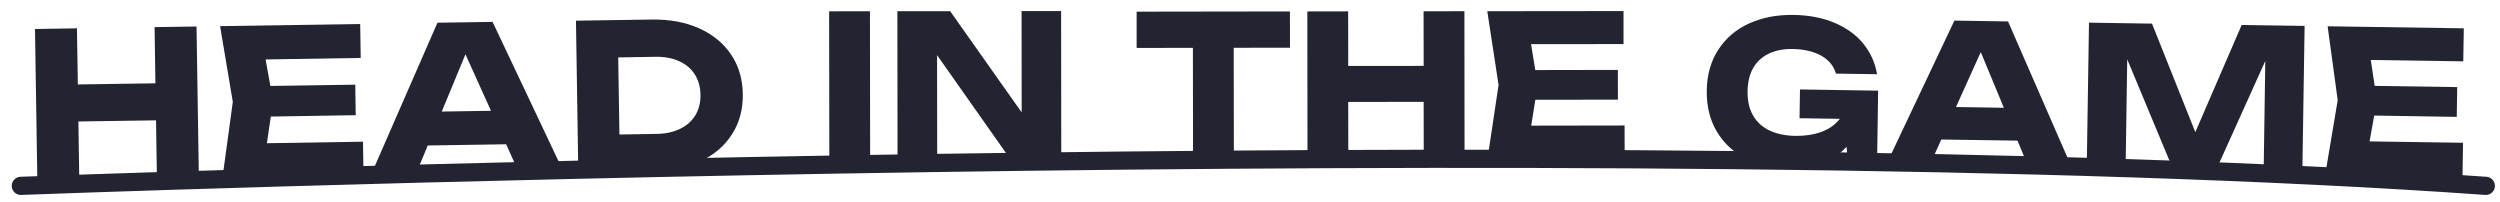 <svg width="3301" height="267" viewBox="0 0 3301 267" fill="none" xmlns="http://www.w3.org/2000/svg">
<path d="M1148.68 14.866L1094.78 14.935L1095.03 209.735L1148.93 209.666L1148.68 14.866Z" fill="#222531"/>
<path d="M1401.1 14.6H1348.9L1349 148.4L1254.6 14.8H1184.9L1185.1 209.6L1237.5 209.5L1237.3 72.8L1333.5 209.4L1401.3 209.3L1401.1 14.6Z" fill="#222531"/>
<path d="M1703.3 63L1703.2 15.1L1500.8 15.4V63.3L1575.1 63.2L1575.3 210.1L1629.2 210L1629 63.1L1703.3 63Z" fill="#222531"/>
<path d="M1879.8 87L1780.2 87.1L1780.1 15L1726.2 15.1L1726.4 209.9L1780.3 209.8L1780.2 134.6L1879.8 134.5L1879.9 209.7L1933.8 209.6L1933.6 14.8L1879.7 14.9L1879.8 87Z" fill="#222531"/>
<path d="M2021.8 165.9L2027.3 131.7L2136.3 131.6L2136.2 92.3L2027.2 92.5L2021.6 58.3L2143.7 58.2V14.6L1963.8 14.8L1978.7 112.2L1964.1 209.6L2145.2 209.3L2145.1 165.7L2021.8 165.9Z" fill="#222531"/>
<path d="M103.499 160.4L205.999 158.9L207.199 236.2L262.599 235.3L259.499 35L204.099 35.8L205.199 110L102.799 111.5L101.599 37.4L46.199 38.3L49.299 238.6L104.699 237.8L103.499 160.4Z" fill="#222531"/>
<path d="M480 232L479.3 187.1L352.4 189.1L357.6 153.9L469.7 152.1L469.1 111.8L357 113.5L350.7 78.5L476.3 76.5L475.6 31.7L290.6 34.5L307.4 134.5L293.7 234.9L480 232Z" fill="#222531"/>
<path d="M564.799 192.1L668.299 190.5L685.599 228.8L744.599 227.9L650.399 28.9L577.599 30L489.499 231.7L548.699 230.8L564.799 192.1ZM583.299 147.3L614.599 71.7L648.299 146.3L583.299 147.3Z" fill="#222531"/>
<path d="M925.499 212.7C943.399 204.1 957.099 192.2 966.799 176.9C976.499 161.6 981.099 144.1 980.799 124.1C980.499 104.2 975.299 86.7 965.199 71.8C955.099 56.9 940.999 45.4 922.899 37.3C904.799 29.3 883.999 25.4 860.499 25.8L760.499 27.3L763.599 227.6L863.599 226.1C886.999 225.7 907.699 221.3 925.499 212.7ZM865.299 75C877.199 74.8 887.699 76.7 896.599 80.7C905.499 84.7 912.399 90.5 917.299 98.1C922.199 105.7 924.699 114.6 924.899 125C925.099 135.3 922.799 144.4 918.199 152.1C913.599 159.8 906.799 165.8 897.999 170.1C889.199 174.4 878.799 176.6 866.899 176.8L817.899 177.6L816.299 75.8L865.299 75Z" fill="#222531"/>
<path d="M2376.1 156.1L2429.3 156.9C2428.7 157.7 2428.1 158.4 2427.5 159.1C2421.6 165.9 2413.8 171 2404.1 174.5C2394.3 177.9 2383.2 179.6 2370.5 179.4C2357.3 179.2 2346 176.8 2336.5 172.3C2327 167.8 2319.7 161.2 2314.7 152.4C2309.7 143.7 2307.3 133 2307.5 120.5C2307.7 108.2 2310.2 97.9 2315.1 89.5C2320 81.1 2326.9 74.9 2335.8 70.7C2344.7 66.5 2355.2 64.5 2367.4 64.7C2377.4 64.9 2386.3 66.3 2394.3 68.9C2402.3 71.6 2408.8 75.3 2413.9 80.2C2419 85 2422.4 90.7 2424.2 97.2L2478.5 98C2475.9 82.9 2469.9 69.5 2460.5 57.9C2451.1 46.2 2438.5 37.1 2422.8 30.3C2407.1 23.6 2388.8 20 2368 19.7C2346.4 19.4 2327.1 23.1 2309.9 30.8C2292.7 38.5 2279.1 50 2269.1 65.2C2259.1 80.4 2253.9 98.5 2253.6 119.6C2253.3 140.6 2257.9 158.9 2267.3 174.4C2276.8 189.9 2289.8 201.8 2306.4 210.1C2323 218.4 2341.5 222.6 2362 223C2382.5 223.3 2400.1 219.6 2414.7 211.8C2423.9 206.9 2431.7 200.9 2438.2 193.8L2440.4 219.9L2478.4 220.5L2479.9 119.7L2376.7 118.1L2376.1 156.1Z" fill="#222531"/>
<path d="M2580.6 27.2L2489 220.6L2546.5 221.5L2563.3 184.2L2663.9 185.7L2679.6 223.5L2737 224.4L2651.4 28.3L2580.6 27.2ZM2582.7 141.3L2615.4 68.8L2645.9 142.3L2582.7 141.3Z" fill="#222531"/>
<path d="M2898.7 174.5L2841.5 31.2L2758.3 29.9L2755.3 224.7L2806.6 225.4L2808.8 78.3L2870.5 226.4L2924.9 227.2L2991.1 80.5L2988.9 228.2L3040 229L3043 34.2L2959.9 33L2898.7 174.5Z" fill="#222531"/>
<path d="M3134.9 152.6L3243.9 154.3L3244.5 115L3135.5 113.4L3130.4 79.2L3252.5 81L3253.2 37.4L3073.4 34.7L3086.7 132.3L3070.4 229.4L3251.5 232.2L3252.2 188.5L3128.8 186.7L3134.9 152.6Z" fill="#222531"/>
<path d="M27.5 245.4C27.5 245.4 2149.7 165 3282.3 245.4" stroke="#222531" stroke-width="24" stroke-miterlimit="10" stroke-linecap="round"/>
</svg>
